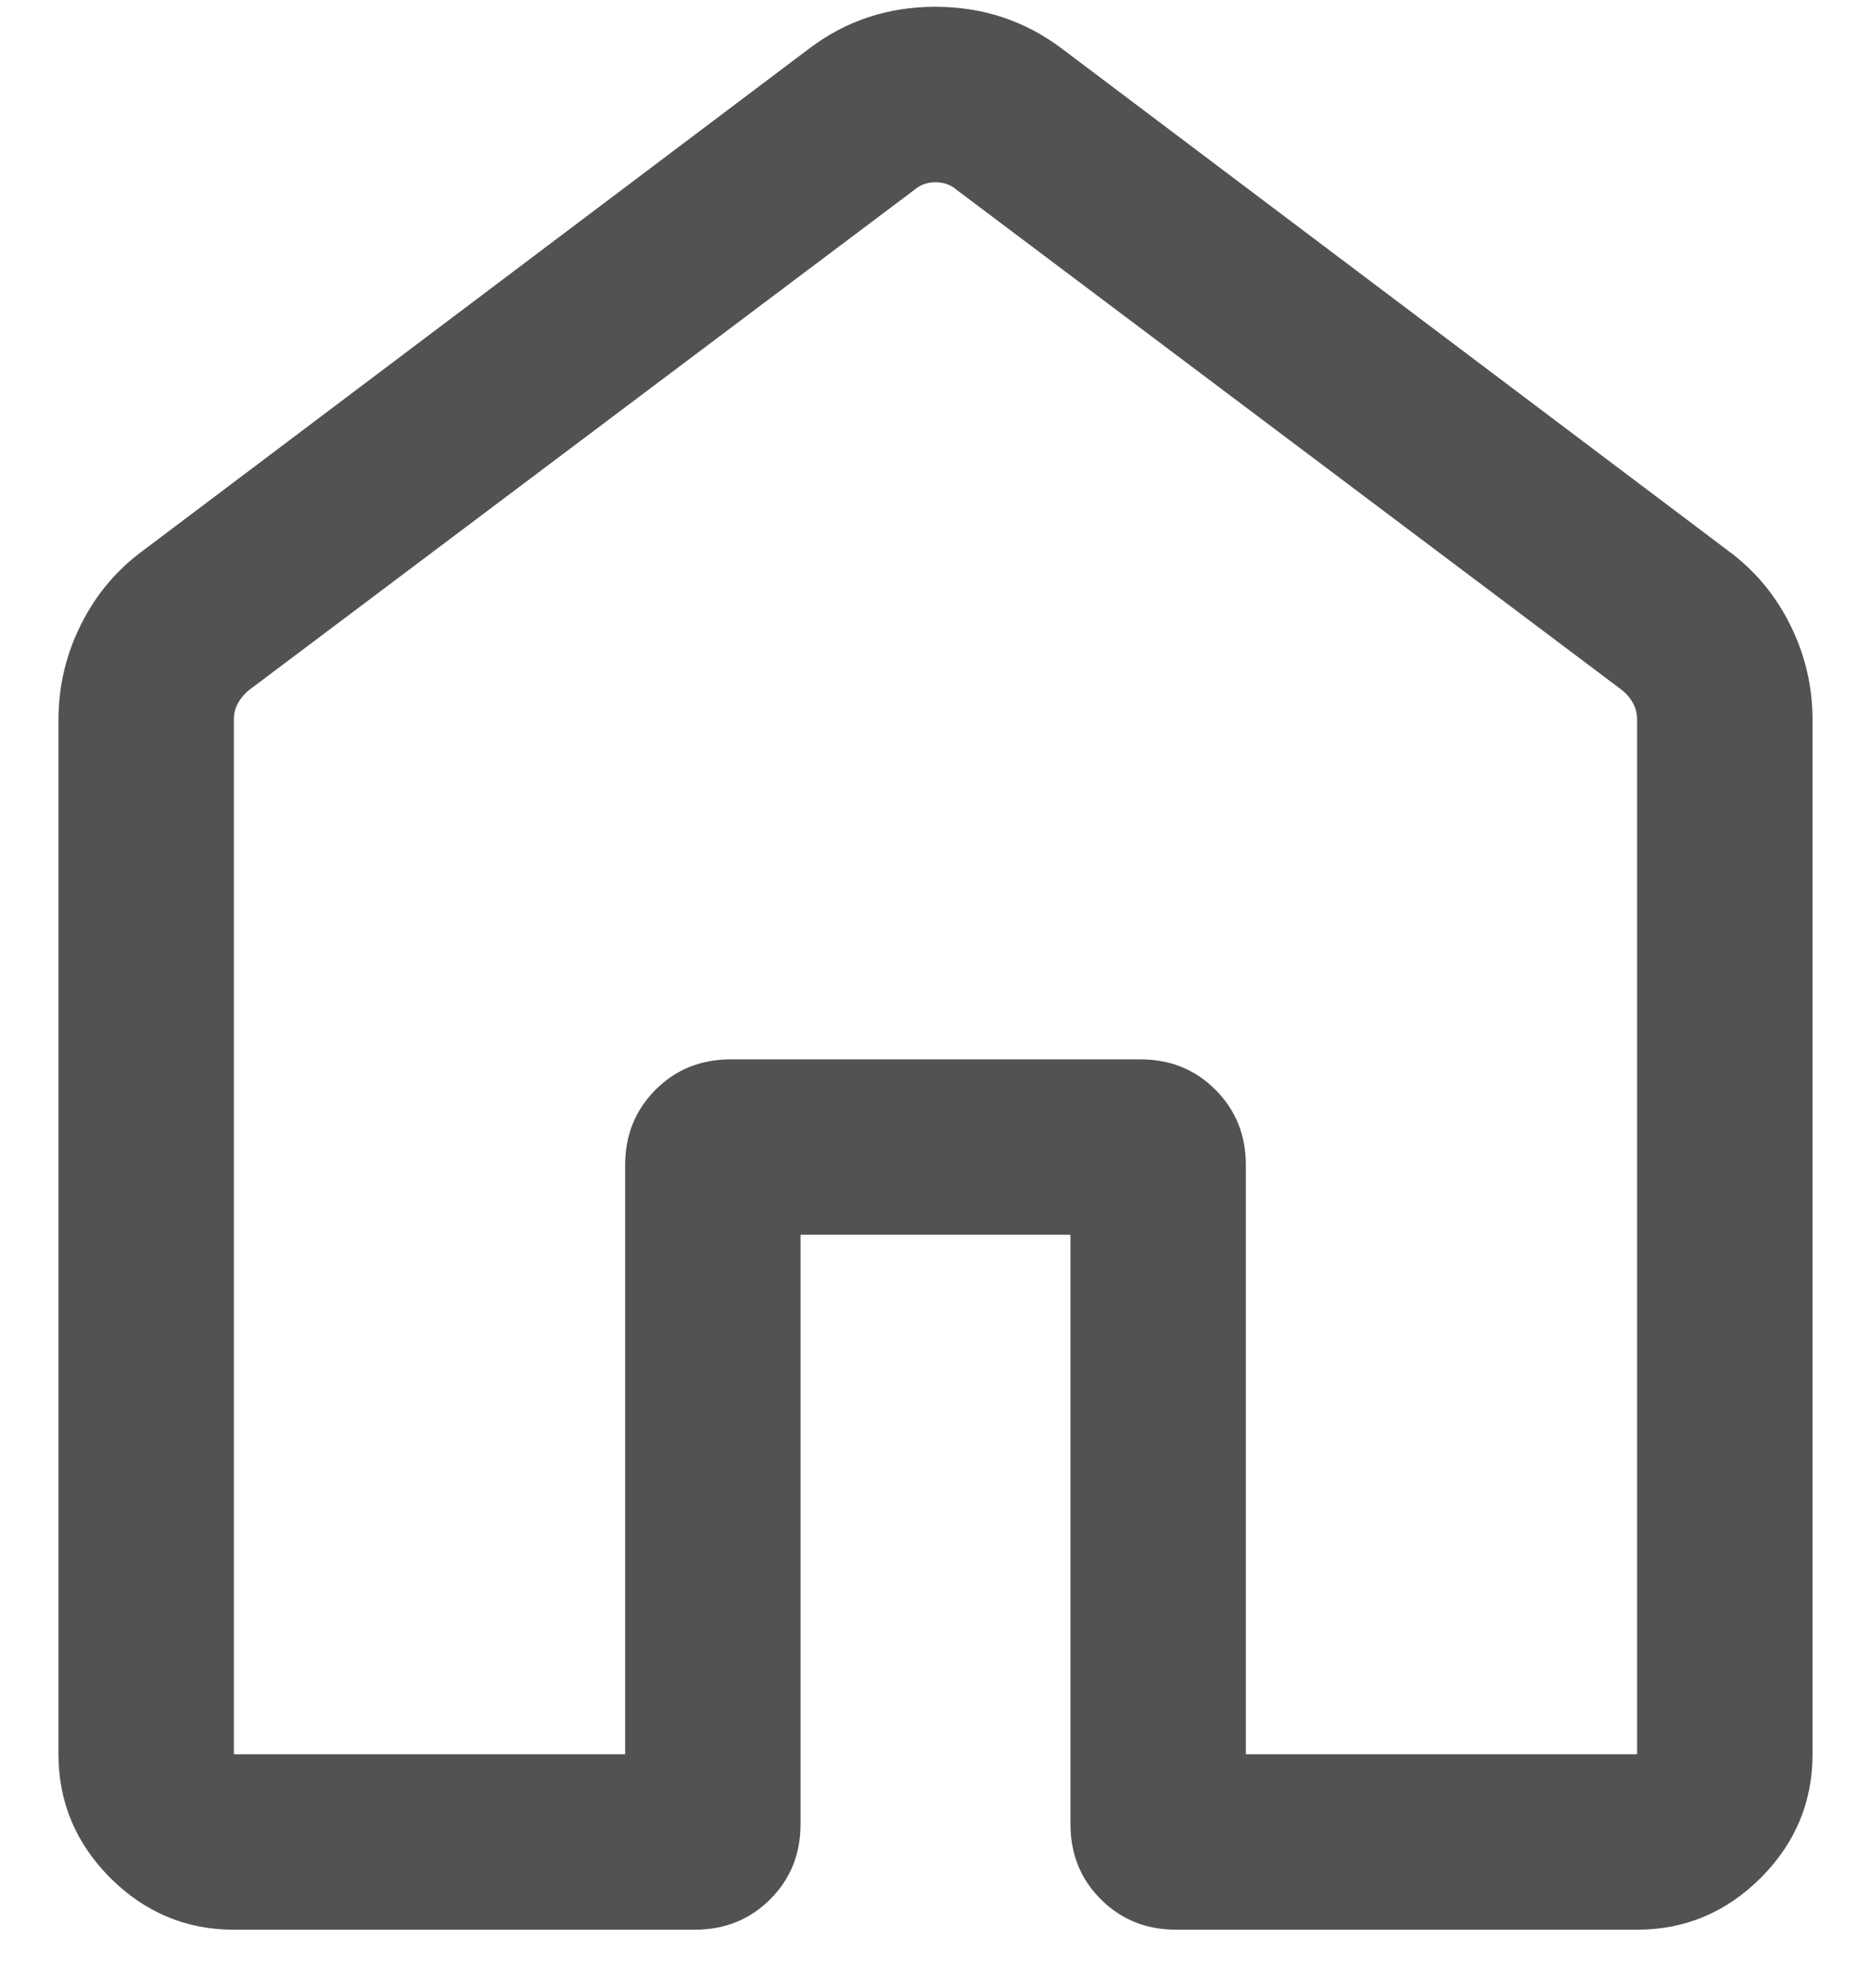 <svg width="16" height="17" viewBox="0 0 16 17" fill="none" xmlns="http://www.w3.org/2000/svg">
<path d="M2 15H5.346V9.962C5.346 9.706 5.433 9.491 5.606 9.318C5.779 9.144 5.994 9.058 6.25 9.058H9.75C10.006 9.058 10.221 9.144 10.394 9.318C10.567 9.491 10.654 9.706 10.654 9.962V15H14V6.154C14 6.103 13.989 6.056 13.966 6.015C13.944 5.973 13.914 5.936 13.875 5.904L8.183 1.625C8.131 1.58 8.07 1.558 8 1.558C7.929 1.558 7.869 1.58 7.817 1.625L2.125 5.904C2.087 5.936 2.056 5.973 2.034 6.015C2.011 6.056 2 6.103 2 6.154V15ZM0.5 15V6.154C0.5 5.868 0.564 5.597 0.692 5.341C0.82 5.084 0.997 4.874 1.223 4.708L6.915 0.419C7.231 0.178 7.592 0.058 7.998 0.058C8.405 0.058 8.767 0.178 9.085 0.419L14.777 4.708C15.003 4.874 15.18 5.084 15.308 5.341C15.436 5.597 15.5 5.868 15.5 6.154V15C15.5 15.409 15.352 15.761 15.057 16.057C14.761 16.352 14.409 16.5 14 16.5H10.058C9.802 16.5 9.587 16.413 9.414 16.24C9.24 16.067 9.154 15.852 9.154 15.596V10.558H6.846V15.596C6.846 15.852 6.76 16.067 6.586 16.24C6.413 16.413 6.198 16.5 5.942 16.5H2C1.591 16.5 1.239 16.352 0.943 16.057C0.648 15.761 0.5 15.409 0.5 15Z" fill="#525252"/>
</svg>
